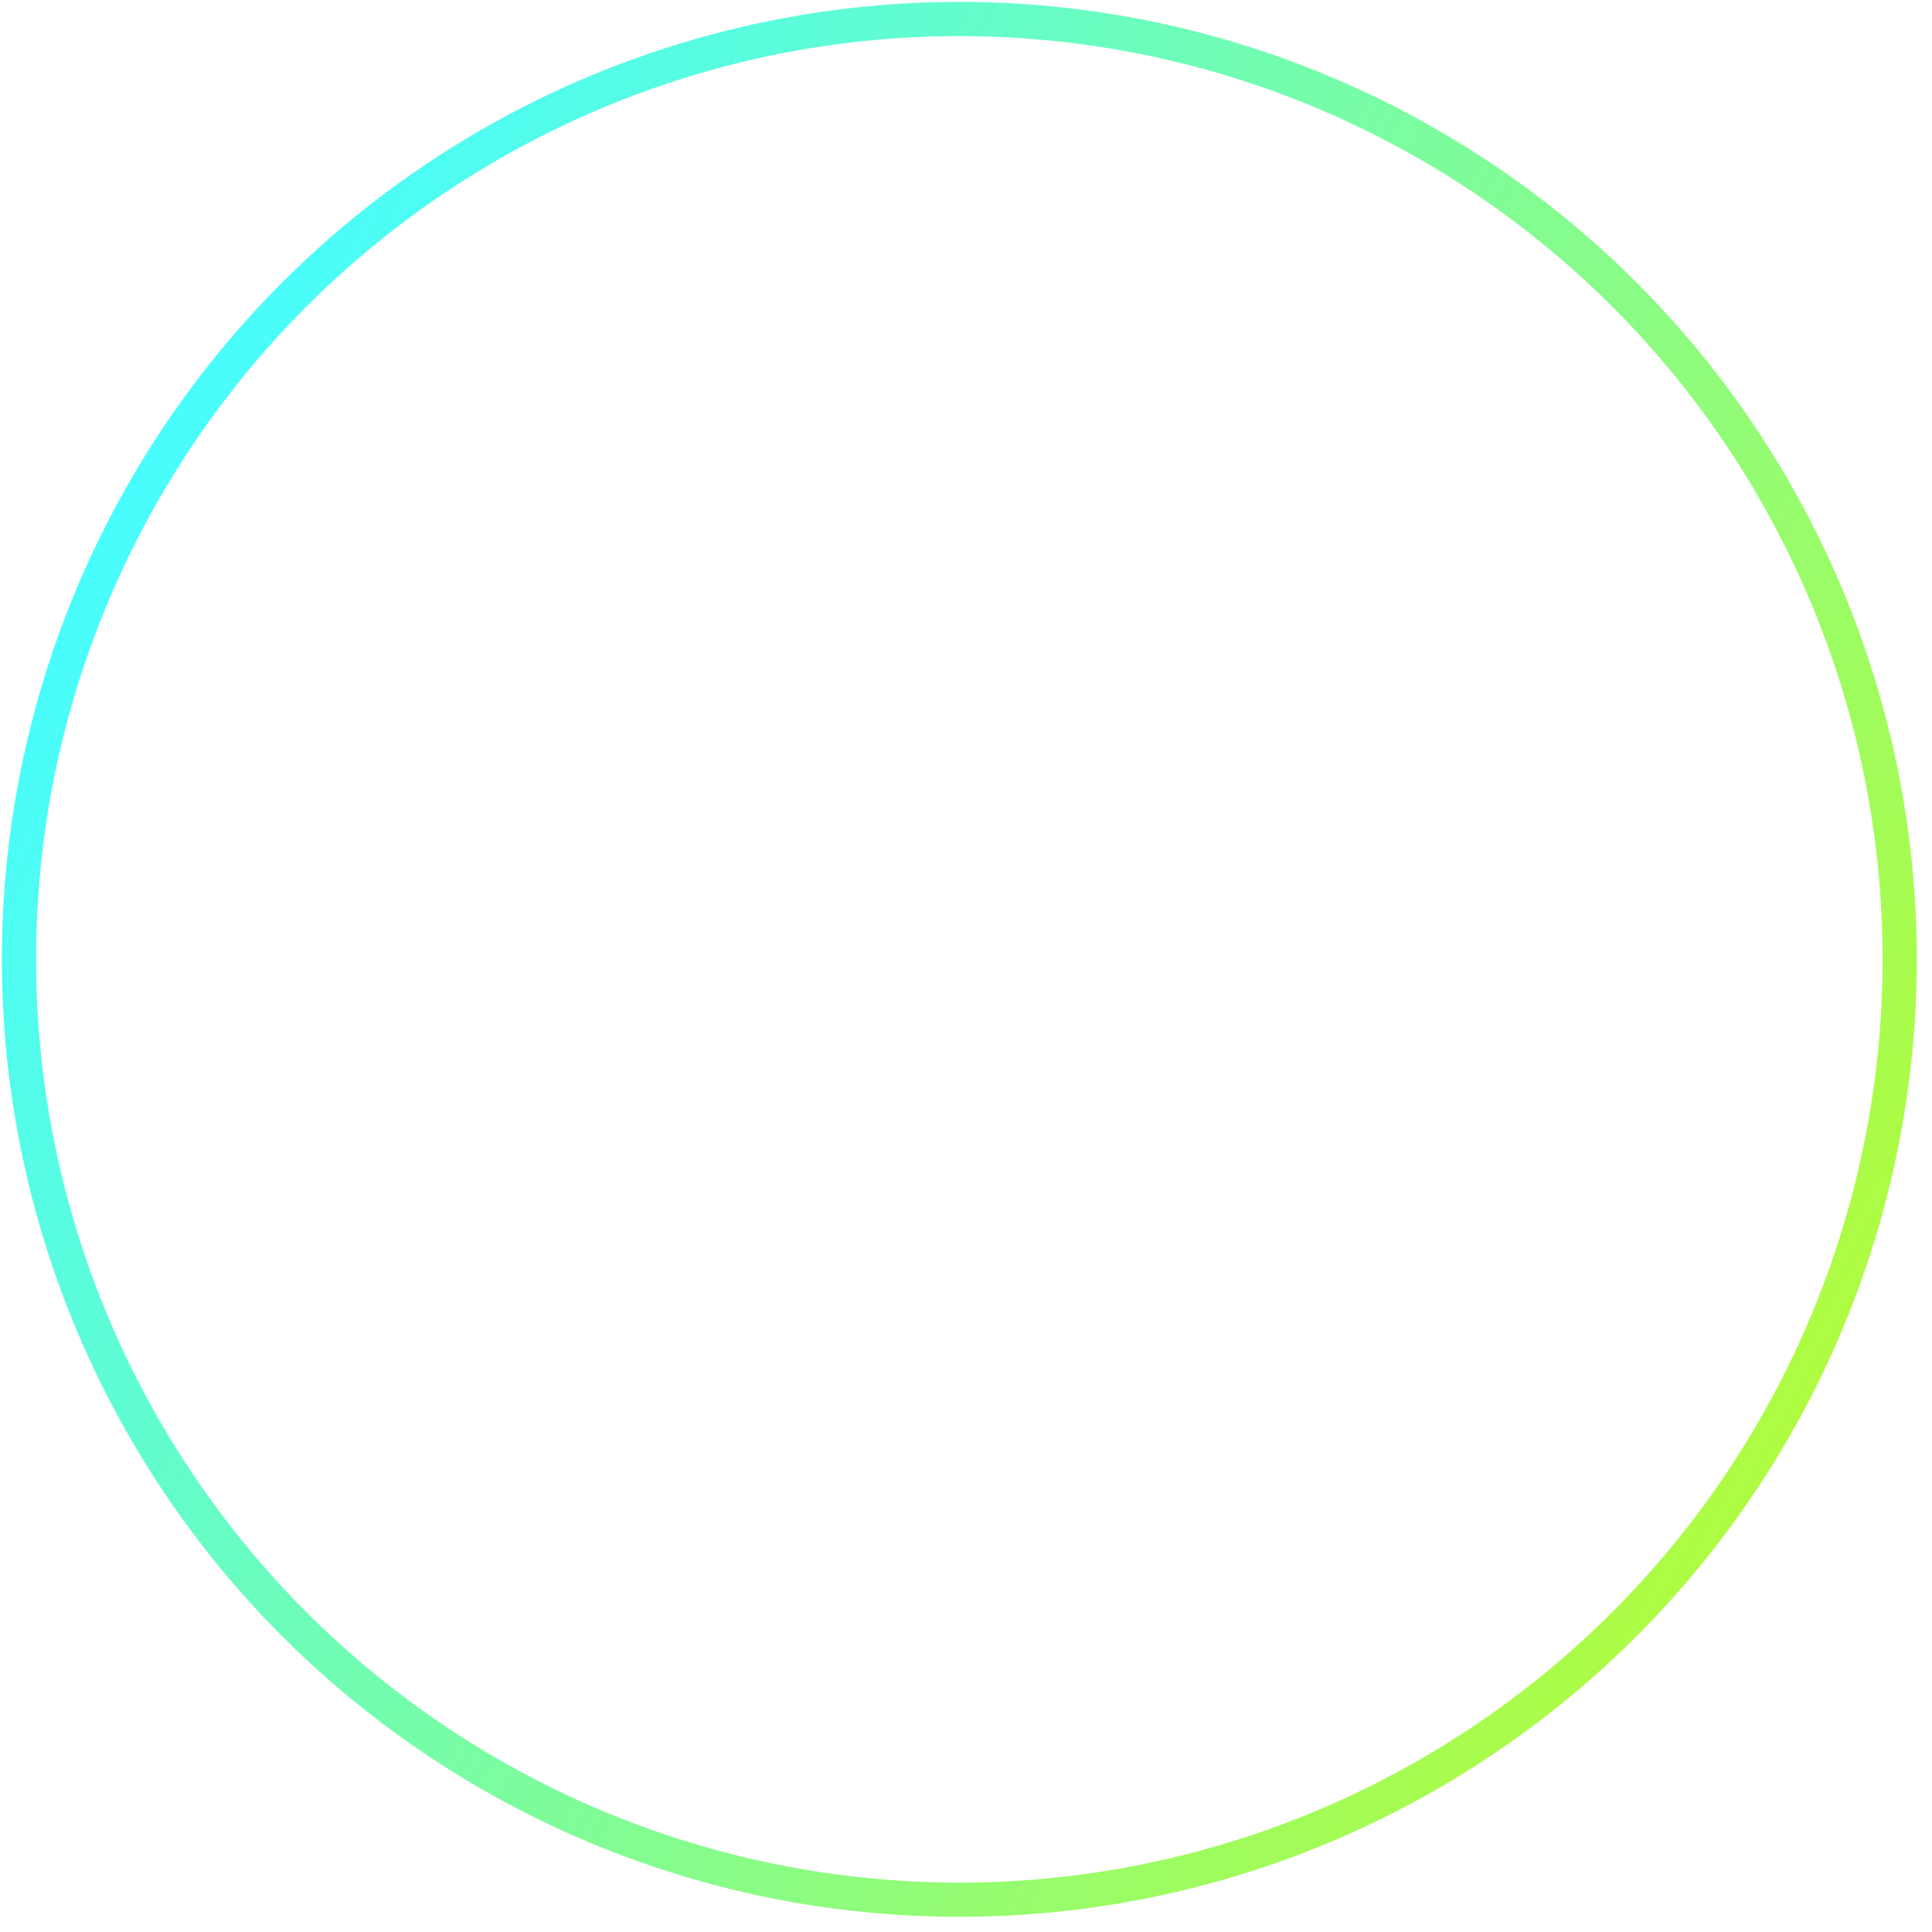 <?xml version="1.0" encoding="UTF-8"?> <svg xmlns="http://www.w3.org/2000/svg" width="113" height="113" viewBox="0 0 113 113" fill="none"><circle cx="56.111" cy="56.112" r="55" transform="rotate(-61.044 56.111 56.112)" stroke="url(#paint0_linear_1516_901)" stroke-width="2"></circle><defs><linearGradient id="paint0_linear_1516_901" x1="56.111" y1="0.112" x2="56.111" y2="112.112" gradientUnits="userSpaceOnUse"><stop stop-color="#48FDFE"></stop><stop offset="1" stop-color="#AFFC41"></stop></linearGradient></defs></svg> 